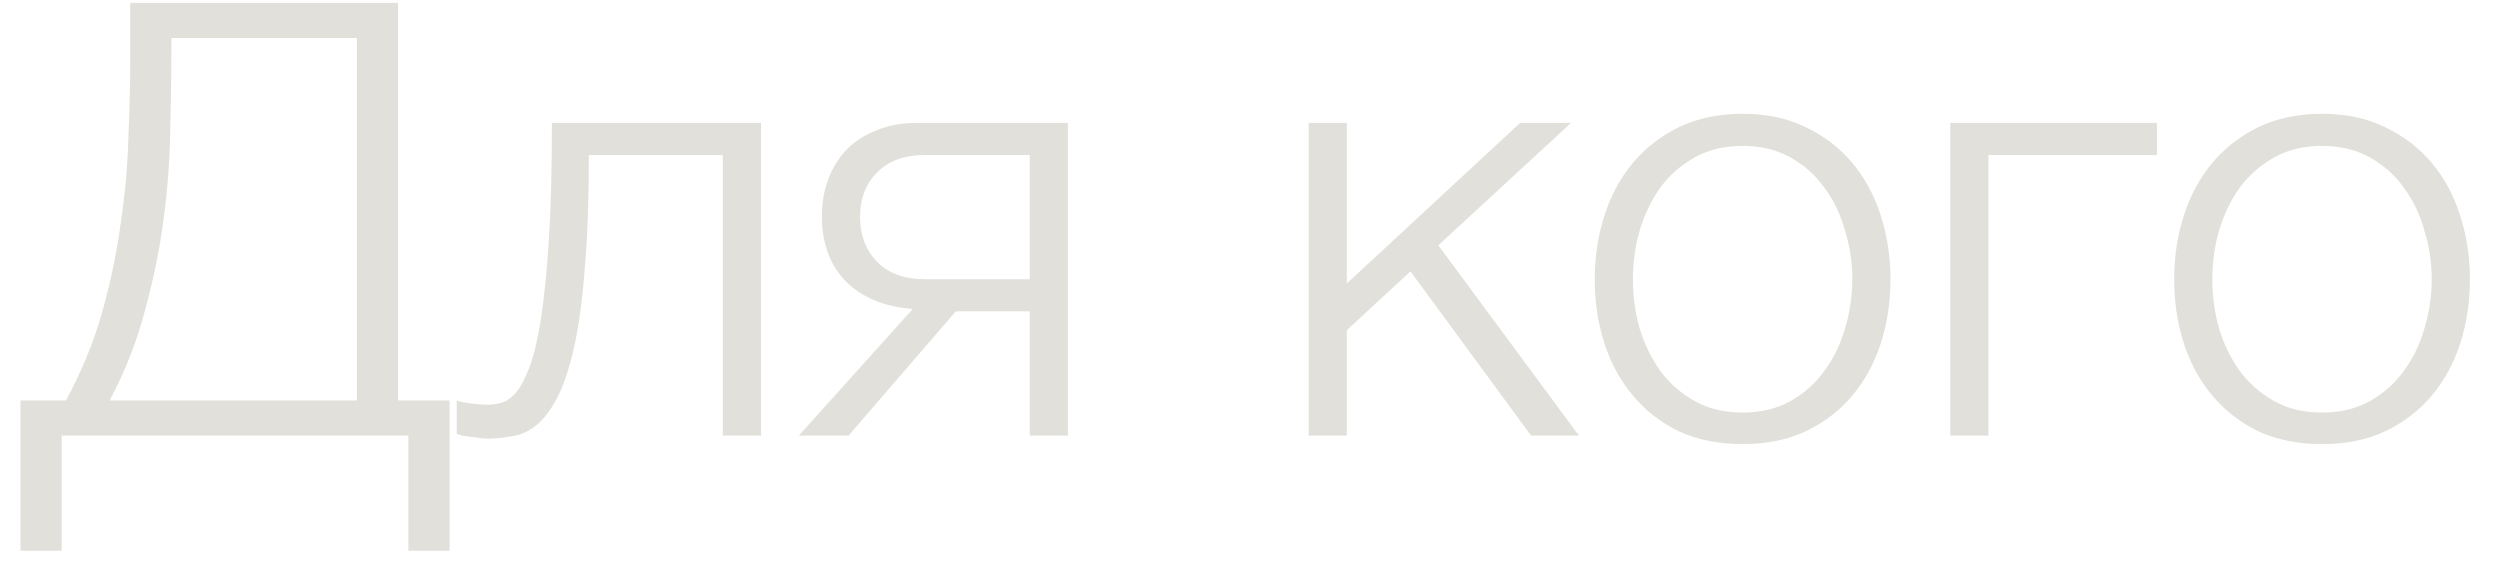 <?xml version="1.0" encoding="UTF-8"?> <svg xmlns="http://www.w3.org/2000/svg" width="66" height="15" viewBox="0 0 66 15" fill="none"> <path d="M0.541 10.572H1.741C2.146 9.825 2.461 9.063 2.685 8.284C2.909 7.495 3.074 6.711 3.181 5.932C3.298 5.153 3.368 4.396 3.389 3.66C3.421 2.924 3.437 2.231 3.437 1.58V0.076H10.509V10.572H11.869V14.54H10.781V11.5H1.629V14.54H0.541V10.572ZM9.421 10.572V1.004H4.525V1.388C4.525 2.028 4.514 2.727 4.493 3.484C4.482 4.231 4.424 5.004 4.317 5.804C4.21 6.604 4.045 7.409 3.821 8.22C3.608 9.031 3.298 9.815 2.893 10.572H9.421ZM12.858 11.58C12.805 11.58 12.741 11.575 12.666 11.564C12.591 11.553 12.511 11.543 12.426 11.532C12.351 11.521 12.277 11.511 12.202 11.5C12.138 11.479 12.09 11.463 12.058 11.452V10.572C12.143 10.604 12.271 10.631 12.442 10.652C12.613 10.673 12.757 10.684 12.874 10.684C12.981 10.684 13.098 10.668 13.226 10.636C13.354 10.604 13.482 10.519 13.61 10.38C13.738 10.231 13.861 10.001 13.978 9.692C14.095 9.383 14.197 8.956 14.282 8.412C14.367 7.857 14.437 7.164 14.49 6.332C14.543 5.489 14.57 4.46 14.57 3.244H20.09V11.5H19.082V4.092H15.546C15.546 5.287 15.509 6.3 15.434 7.132C15.37 7.964 15.274 8.657 15.146 9.212C15.018 9.767 14.869 10.204 14.698 10.524C14.527 10.844 14.341 11.084 14.138 11.244C13.946 11.393 13.738 11.484 13.514 11.516C13.301 11.559 13.082 11.58 12.858 11.58ZM24.097 8.156C23.361 8.103 22.774 7.863 22.337 7.436C21.91 6.999 21.697 6.423 21.697 5.708C21.697 5.345 21.756 5.015 21.873 4.716C21.99 4.407 22.156 4.145 22.369 3.932C22.582 3.719 22.844 3.553 23.153 3.436C23.462 3.308 23.809 3.244 24.193 3.244H28.193V11.5H27.185V8.22H25.233L22.401 11.5H21.089L24.097 8.156ZM27.185 7.372V4.092H24.433C23.878 4.092 23.452 4.247 23.153 4.556C22.854 4.855 22.705 5.244 22.705 5.724C22.705 6.204 22.854 6.599 23.153 6.908C23.452 7.217 23.878 7.372 24.433 7.372H27.185ZM34.548 3.244H35.556V7.484L40.132 3.244H41.476L37.972 6.476L41.684 11.5H40.42L37.236 7.164L35.556 8.716V11.5H34.548V3.244ZM46.005 11.724C45.375 11.724 44.815 11.612 44.325 11.388C43.845 11.153 43.439 10.839 43.109 10.444C42.778 10.049 42.527 9.591 42.357 9.068C42.186 8.535 42.101 7.969 42.101 7.372C42.101 6.785 42.186 6.225 42.357 5.692C42.527 5.159 42.778 4.695 43.109 4.3C43.439 3.905 43.845 3.591 44.325 3.356C44.815 3.121 45.375 3.004 46.005 3.004C46.634 3.004 47.189 3.121 47.669 3.356C48.159 3.591 48.57 3.905 48.901 4.3C49.231 4.695 49.482 5.159 49.653 5.692C49.823 6.225 49.909 6.785 49.909 7.372C49.909 7.969 49.823 8.535 49.653 9.068C49.482 9.591 49.231 10.049 48.901 10.444C48.57 10.839 48.159 11.153 47.669 11.388C47.189 11.612 46.634 11.724 46.005 11.724ZM46.005 10.892C46.485 10.892 46.906 10.791 47.269 10.588C47.631 10.385 47.93 10.119 48.165 9.788C48.41 9.457 48.591 9.084 48.709 8.668C48.837 8.241 48.901 7.809 48.901 7.372C48.901 6.935 48.837 6.508 48.709 6.092C48.591 5.665 48.41 5.287 48.165 4.956C47.93 4.625 47.631 4.359 47.269 4.156C46.906 3.953 46.485 3.852 46.005 3.852C45.525 3.852 45.103 3.953 44.741 4.156C44.378 4.359 44.074 4.625 43.829 4.956C43.594 5.287 43.413 5.665 43.285 6.092C43.167 6.508 43.109 6.935 43.109 7.372C43.109 7.809 43.167 8.241 43.285 8.668C43.413 9.084 43.594 9.457 43.829 9.788C44.074 10.119 44.378 10.385 44.741 10.588C45.103 10.791 45.525 10.892 46.005 10.892ZM51.487 3.244H56.943V4.092H52.495V11.5H51.487V3.244ZM61.301 11.724C60.672 11.724 60.112 11.612 59.621 11.388C59.142 11.153 58.736 10.839 58.406 10.444C58.075 10.049 57.824 9.591 57.654 9.068C57.483 8.535 57.398 7.969 57.398 7.372C57.398 6.785 57.483 6.225 57.654 5.692C57.824 5.159 58.075 4.695 58.406 4.3C58.736 3.905 59.142 3.591 59.621 3.356C60.112 3.121 60.672 3.004 61.301 3.004C61.931 3.004 62.486 3.121 62.965 3.356C63.456 3.591 63.867 3.905 64.198 4.3C64.528 4.695 64.779 5.159 64.95 5.692C65.12 6.225 65.206 6.785 65.206 7.372C65.206 7.969 65.12 8.535 64.95 9.068C64.779 9.591 64.528 10.049 64.198 10.444C63.867 10.839 63.456 11.153 62.965 11.388C62.486 11.612 61.931 11.724 61.301 11.724ZM61.301 10.892C61.782 10.892 62.203 10.791 62.566 10.588C62.928 10.385 63.227 10.119 63.462 9.788C63.707 9.457 63.888 9.084 64.005 8.668C64.133 8.241 64.198 7.809 64.198 7.372C64.198 6.935 64.133 6.508 64.005 6.092C63.888 5.665 63.707 5.287 63.462 4.956C63.227 4.625 62.928 4.359 62.566 4.156C62.203 3.953 61.782 3.852 61.301 3.852C60.822 3.852 60.4 3.953 60.038 4.156C59.675 4.359 59.371 4.625 59.126 4.956C58.891 5.287 58.709 5.665 58.581 6.092C58.464 6.508 58.406 6.935 58.406 7.372C58.406 7.809 58.464 8.241 58.581 8.668C58.709 9.084 58.891 9.457 59.126 9.788C59.371 10.119 59.675 10.385 60.038 10.588C60.4 10.791 60.822 10.892 61.301 10.892Z" fill="#E2E0DB"></path> </svg> 